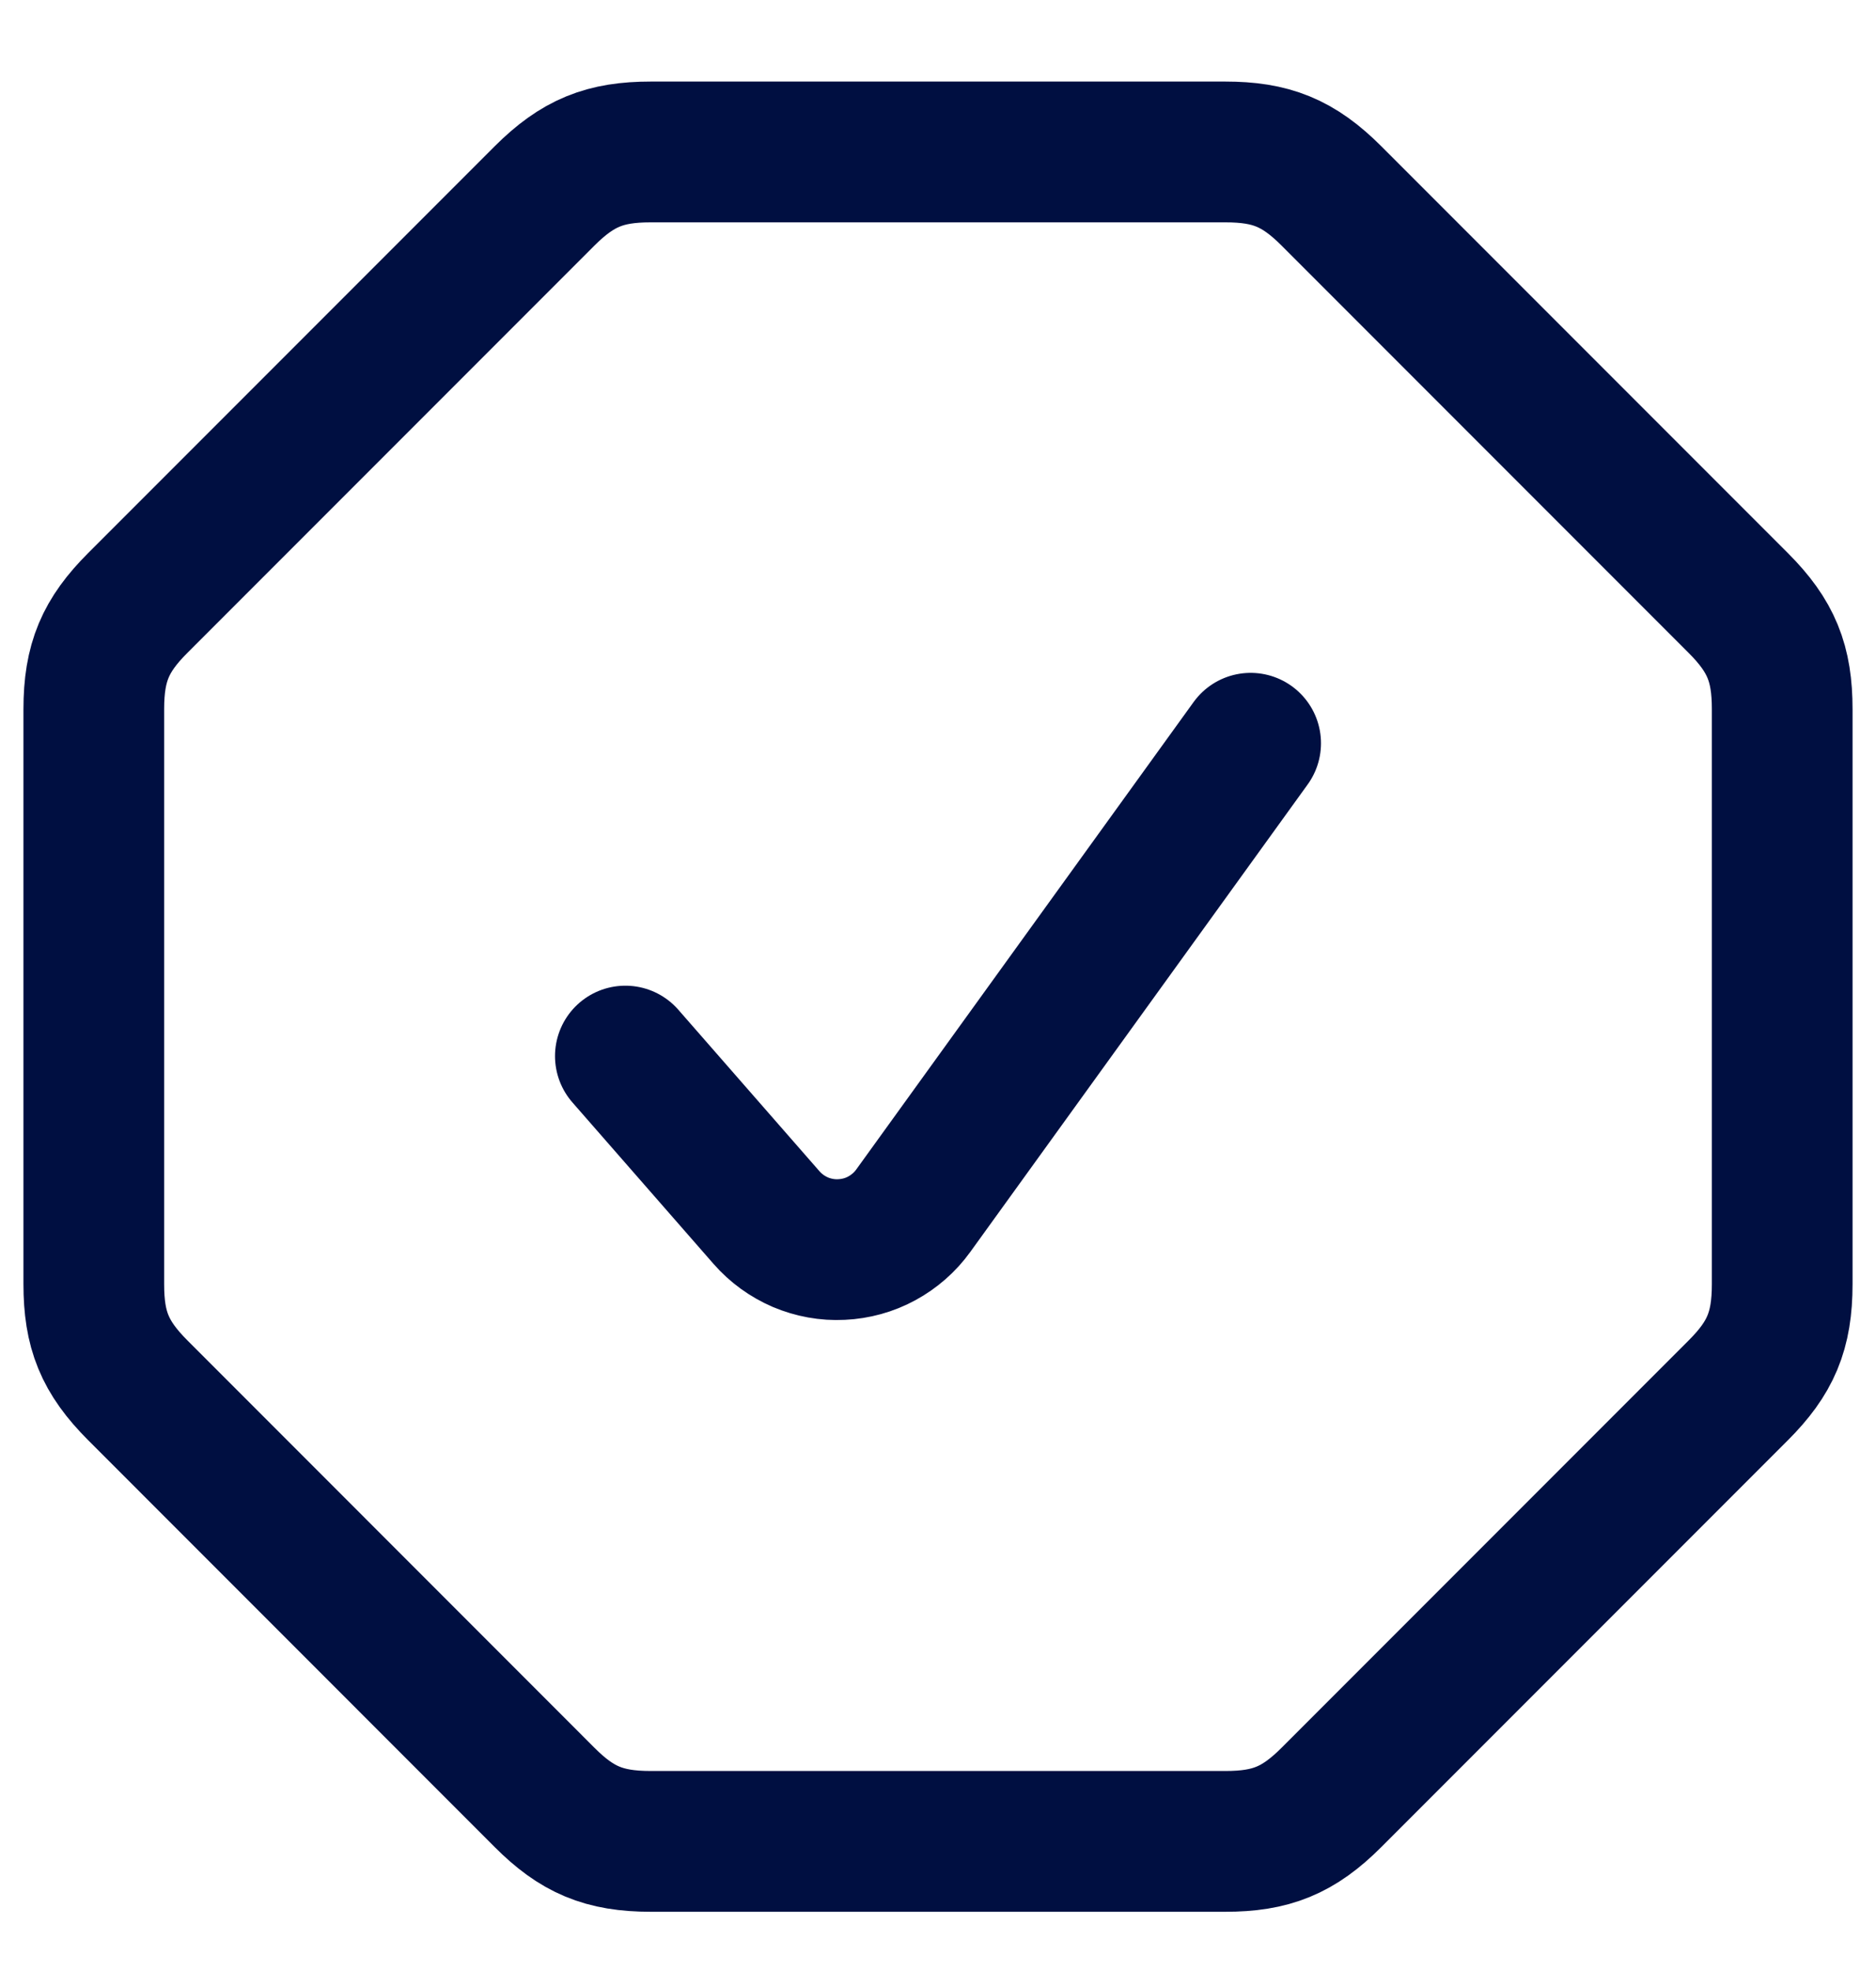 <svg width="20" height="21" viewBox="0 0 20 21" fill="none" xmlns="http://www.w3.org/2000/svg">
<path d="M6.667 11.252L8.172 12.973C8.271 13.086 8.394 13.175 8.533 13.235C8.671 13.293 8.821 13.321 8.972 13.313C9.122 13.306 9.269 13.266 9.401 13.194C9.533 13.122 9.648 13.022 9.736 12.9L13.333 7.919M5.805 2.088C6.16 1.734 6.451 1.619 6.937 1.619H13.063C13.549 1.619 13.841 1.734 14.195 2.088L18.531 6.424C18.885 6.778 19 7.07 19 7.556V13.682C19 14.182 18.875 14.47 18.531 14.814L14.195 19.15C13.841 19.504 13.549 19.619 13.063 19.619H6.937C6.437 19.619 6.149 19.494 5.805 19.15L1.47 14.814C1.115 14.459 1 14.168 1 13.682V7.556C1 7.056 1.125 6.768 1.469 6.424L5.805 2.088Z" stroke="#000F41" stroke-width="1.5" stroke-linecap="round" stroke-linejoin="round"/>
</svg>
